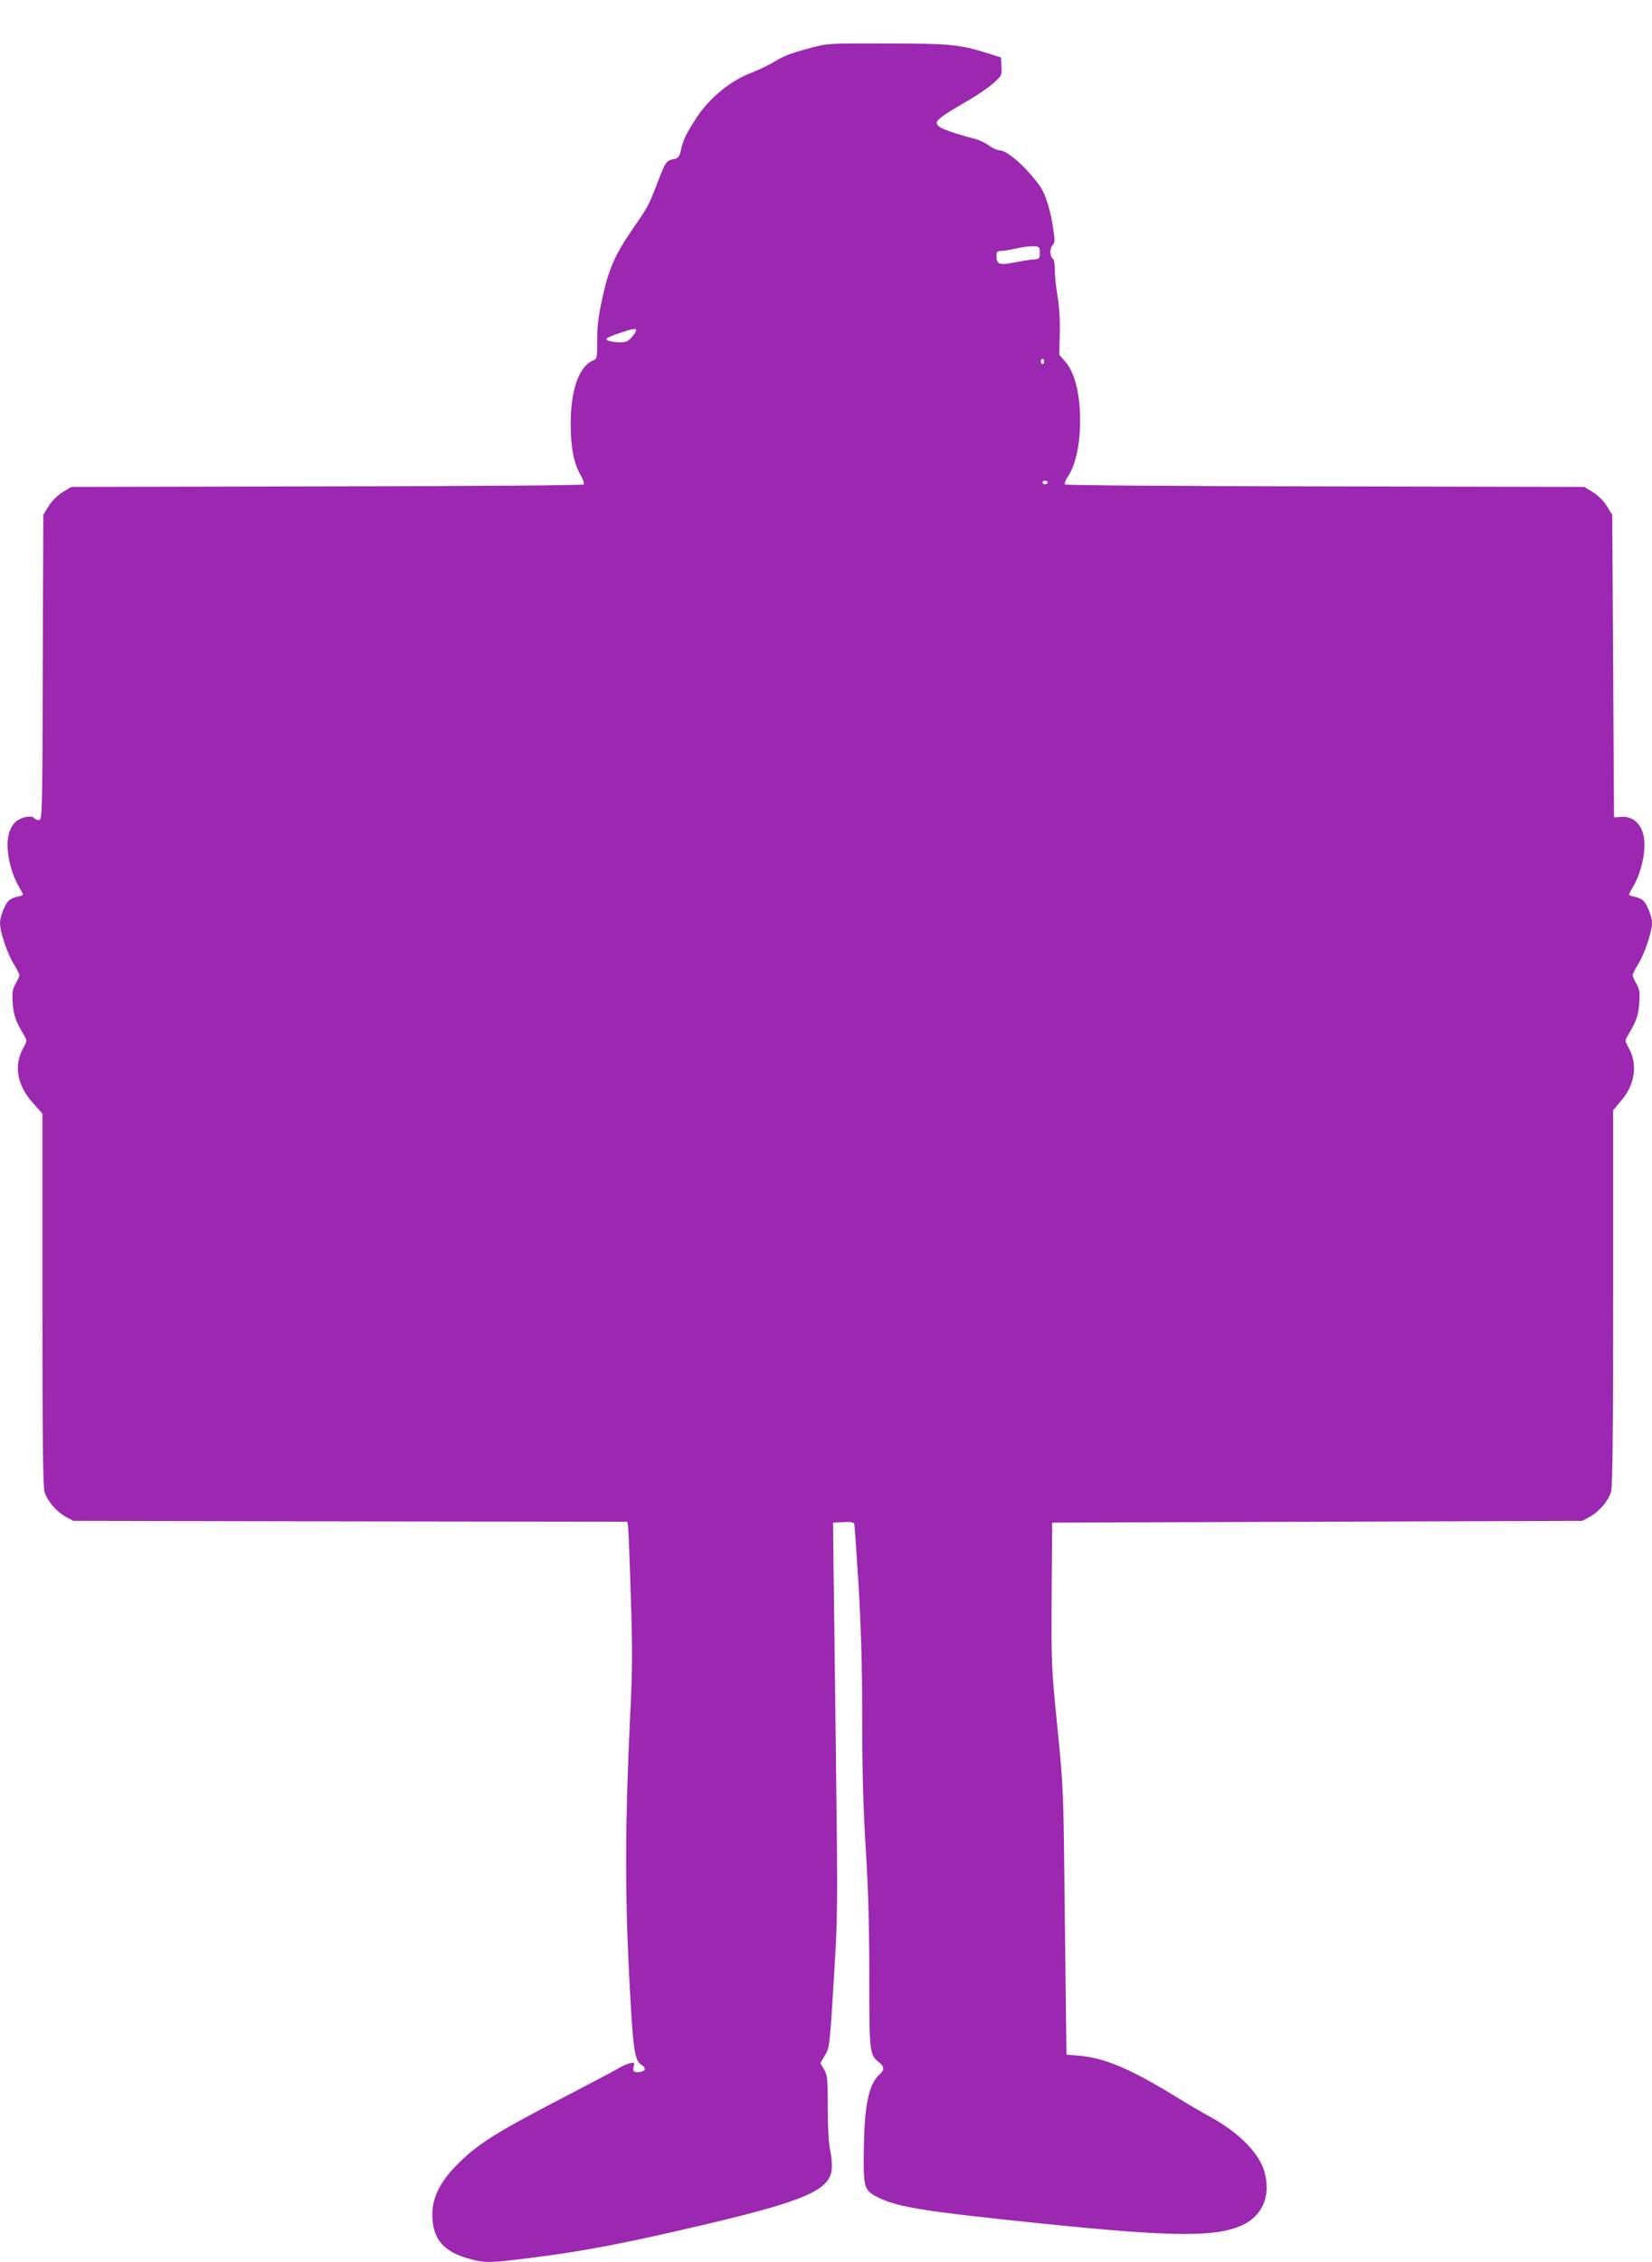 <?xml version="1.0" standalone="no"?>
<!DOCTYPE svg PUBLIC "-//W3C//DTD SVG 20010904//EN"
 "http://www.w3.org/TR/2001/REC-SVG-20010904/DTD/svg10.dtd">
<svg version="1.0" xmlns="http://www.w3.org/2000/svg"
 width="935pt" height="1280pt" viewBox="0 0 935 1280"
 preserveAspectRatio="xMidYMid meet">
<g transform="translate(0,1280) scale(0.1,-0.1)"
fill="#9c27b0" stroke="none">
<path d="M4588 12529 c-121 -33 -148 -43 -219 -86 -31 -18 -87 -44 -124 -58
-110 -42 -232 -142 -300 -247 -61 -93 -77 -126 -90 -183 -10 -45 -15 -50 -45
-56 -40 -8 -43 -14 -96 -151 -45 -116 -47 -119 -143 -258 -91 -134 -126 -214
-161 -373 -23 -104 -30 -163 -30 -243 0 -99 -1 -105 -22 -113 -80 -31 -128
-165 -128 -361 0 -131 18 -223 56 -288 15 -26 22 -48 17 -53 -5 -5 -630 -10
-1454 -11 l-1446 -3 -49 -30 c-30 -19 -60 -49 -79 -79 l-30 -49 -3 -864 c-2
-843 -3 -863 -22 -863 -10 0 -22 4 -25 10 -9 15 -52 12 -86 -6 -48 -24 -73
-91 -65 -174 6 -74 32 -157 65 -210 11 -19 21 -38 21 -41 0 -4 -15 -10 -34
-13 -18 -4 -40 -14 -49 -24 -22 -25 -47 -90 -47 -125 0 -49 40 -168 76 -228
19 -31 34 -61 34 -67 0 -6 -10 -27 -21 -47 -18 -31 -21 -47 -17 -109 5 -71 16
-103 64 -183 18 -31 18 -32 -4 -72 -55 -98 -36 -211 53 -310 l55 -62 0 -1051
c0 -768 3 -1061 12 -1089 15 -51 69 -114 122 -142 l41 -22 1567 -3 1568 -2 4
-23 c3 -12 10 -188 16 -392 10 -313 10 -420 -4 -695 -28 -588 -29 -975 -6
-1440 22 -433 30 -498 71 -523 26 -16 24 -34 -4 -39 -37 -7 -48 1 -41 29 7 24
5 25 -22 19 -16 -4 -42 -16 -59 -26 -16 -10 -144 -78 -283 -150 -428 -222
-522 -282 -645 -408 -89 -93 -130 -178 -130 -271 0 -142 65 -216 227 -256 74
-19 104 -18 321 9 301 37 542 83 1000 191 555 131 699 193 712 308 3 26 -1 75
-8 110 -9 39 -14 127 -14 242 0 165 -2 183 -21 216 l-21 36 23 39 c30 49 30
51 55 464 20 333 21 376 10 1240 -6 492 -12 990 -14 1105 l-2 210 58 3 c40 2
59 -1 62 -10 2 -7 13 -168 25 -358 14 -247 20 -462 20 -755 0 -293 6 -500 20
-725 14 -224 20 -431 20 -718 0 -438 1 -448 56 -491 30 -23 30 -42 3 -67 -62
-56 -87 -173 -90 -429 -3 -214 1 -229 83 -269 114 -55 258 -78 928 -147 748
-77 994 -78 1141 -4 110 56 153 170 114 302 -31 103 -144 217 -302 304 -43 23
-136 78 -208 122 -248 152 -393 213 -537 226 l-72 6 -2 155 c-1 85 -5 425 -9
755 -6 586 -7 608 -41 947 -34 341 -34 355 -32 750 l3 403 1500 5 1500 5 41
22 c53 28 107 91 122 142 9 28 12 323 12 1099 l0 1060 45 54 c79 91 95 207 43
299 -22 40 -22 41 -4 72 48 80 59 112 64 183 4 62 1 78 -17 109 -11 20 -21 41
-21 47 0 6 15 36 34 67 36 60 76 179 76 228 0 35 -25 100 -47 125 -9 10 -31
20 -49 24 -19 3 -34 9 -34 13 0 3 10 22 21 41 33 53 59 136 65 210 11 119 -44
196 -134 188 l-37 -3 -5 856 -5 856 -30 49 c-19 30 -49 60 -79 79 l-49 30
-1466 3 c-806 1 -1469 6 -1474 11 -4 4 3 25 18 46 53 79 79 243 64 410 -11
110 -38 192 -83 242 l-31 36 3 116 c2 73 -2 151 -12 211 -9 52 -16 121 -16
152 0 31 -4 59 -9 62 -19 12 -22 58 -5 77 15 16 15 27 4 101 -14 97 -43 190
-73 233 -74 105 -186 205 -232 205 -11 0 -37 11 -55 25 -19 14 -53 31 -75 37
-180 49 -228 70 -223 96 3 18 47 48 184 127 48 28 109 70 136 94 48 43 49 45
46 95 l-3 51 -70 22 c-160 51 -218 57 -574 57 -330 1 -335 1 -433 -25z m1297
-1159 c0 -33 -2 -35 -35 -38 -19 -1 -68 -9 -109 -17 -84 -17 -101 -11 -101 36
0 25 4 29 28 29 15 1 54 7 87 15 33 7 76 13 95 12 33 -2 35 -4 35 -37z m-2285
-438 c0 -14 -31 -52 -51 -63 -25 -13 -122 -2 -117 13 2 6 35 21 73 33 76 26
95 29 95 17z m2310 -177 c0 -8 -4 -15 -10 -15 -5 0 -10 7 -10 15 0 8 5 15 10
15 6 0 10 -7 10 -15z m20 -685 c0 -5 -7 -10 -15 -10 -8 0 -15 5 -15 10 0 6 7
10 15 10 8 0 15 -4 15 -10z"/>
</g>
</svg>
